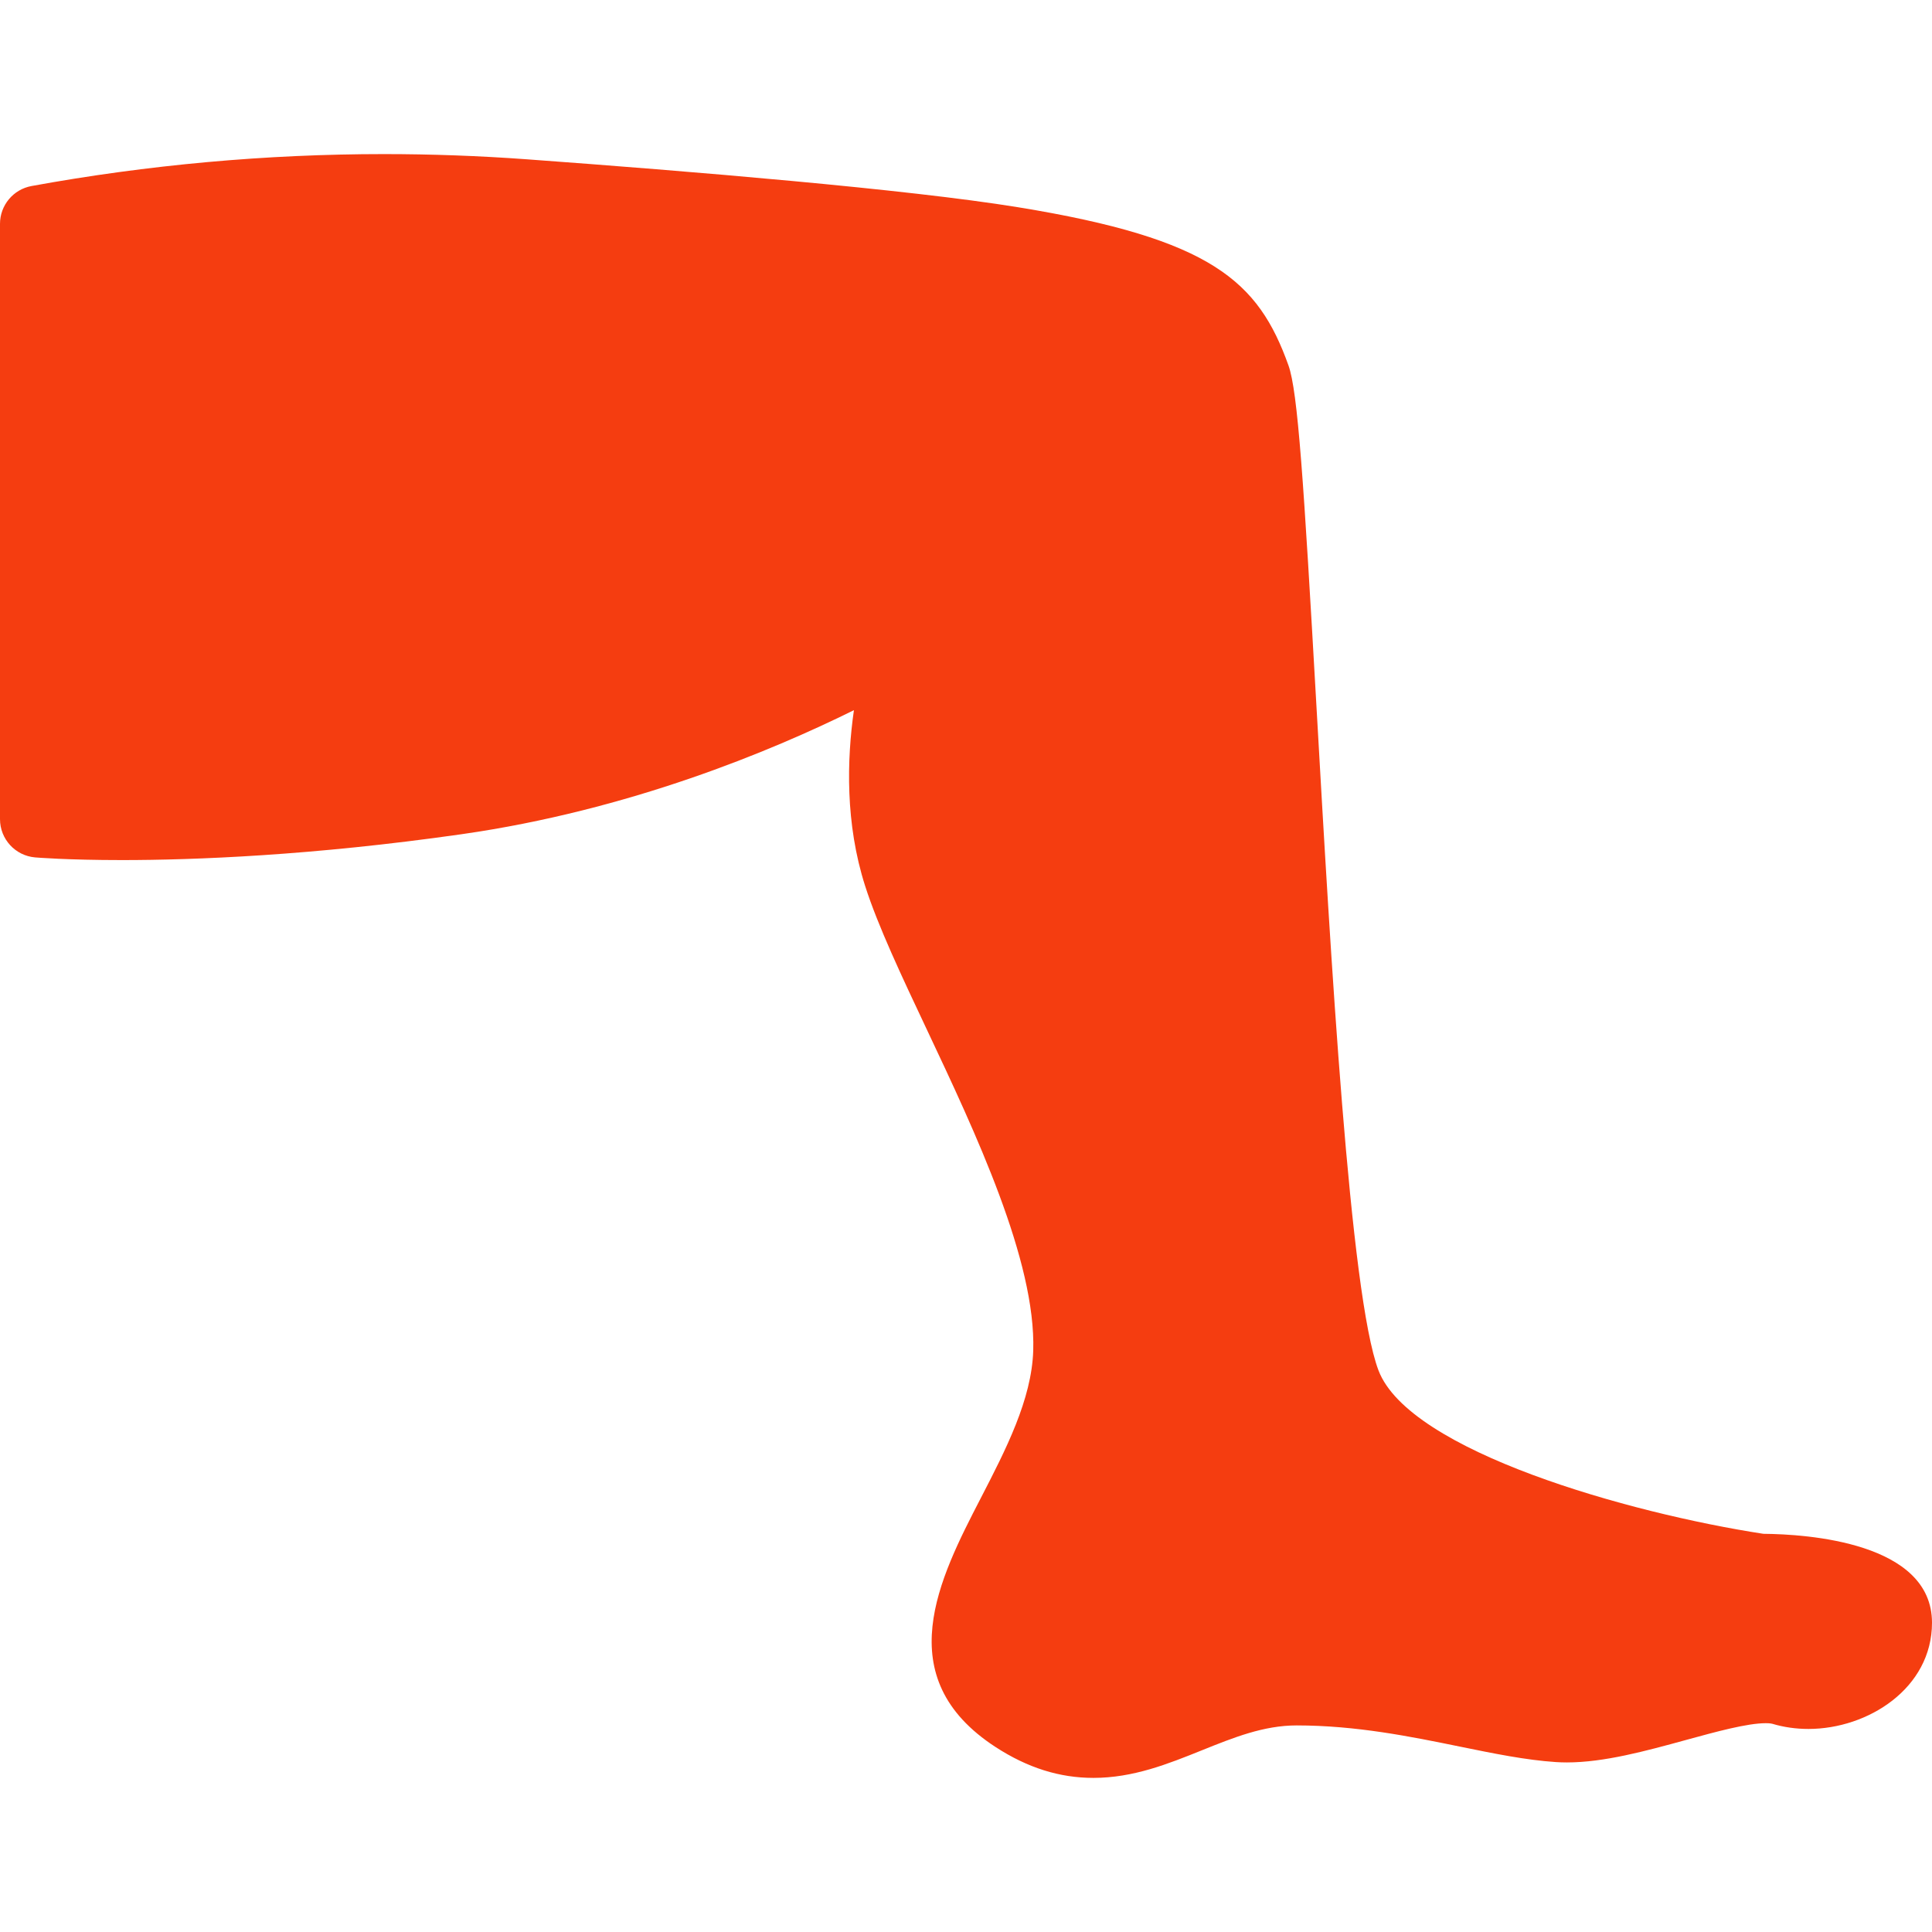 <!DOCTYPE svg PUBLIC "-//W3C//DTD SVG 1.1//EN" "http://www.w3.org/Graphics/SVG/1.1/DTD/svg11.dtd">
<!-- Uploaded to: SVG Repo, www.svgrepo.com, Transformed by: SVG Repo Mixer Tools -->
<svg fill="#F53D10" height="800px" width="800px" version="1.1" id="Capa_1" xmlns="http://www.w3.org/2000/svg" xmlns:xlink="http://www.w3.org/1999/xlink" viewBox="0 0 201.173 201.173" xml:space="preserve">
<g id="SVGRepo_bgCarrier" stroke-width="0"/>
<g id="SVGRepo_tracerCarrier" stroke-linecap="round" stroke-linejoin="round"/>
<g id="SVGRepo_iconCarrier"> <path d="M183.617,159.711c-13.928-2.136-36.882-8.588-40.082-17.024c-2.975-7.842-4.979-43.149-6.444-68.93 c-1.349-23.753-1.951-32.986-2.929-35.715c-3.125-8.727-7.935-13.175-28.175-16.466c-11.567-1.88-34.196-3.751-51.142-4.989 c-4.92-0.359-9.918-0.542-14.853-0.542c-12.271,0-24.623,1.119-36.71,3.326C1.381,19.719,0,21.375,0,23.307v61.987 c0,2.077,1.589,3.808,3.658,3.985c0.132,0.011,3.309,0.278,9.037,0.278c7.537,0,19.792-0.468,35.376-2.694 c17.458-2.495,32.235-8.655,40.845-12.915c-0.735,5.138-0.914,11.801,1.167,18.302c1.331,4.158,3.808,9.408,6.431,14.965 c5.063,10.729,11.364,24.081,11.073,33.418c-0.159,5.091-2.857,10.317-5.467,15.371c-4.291,8.309-9.629,18.65,1.548,25.911 c3.327,2.161,6.658,3.211,10.184,3.211c4.158,0,7.787-1.46,11.296-2.873c3.311-1.332,6.438-2.59,9.866-2.59 c6.208,0,11.922,1.168,16.964,2.198c3.546,0.725,6.896,1.41,10.025,1.618c0.375,0.025,0.759,0.037,1.151,0.037 c3.878,0,8.211-1.188,12.402-2.338c3.132-0.858,6.37-1.747,8.305-1.747c0.457,0,0.652,0.052,0.687,0.062 c1.188,0.356,2.454,0.537,3.764,0.537c6.186,0,12.861-4.23,12.861-11.063C201.173,160.58,188.131,159.746,183.617,159.711z"/> </g>
</svg>